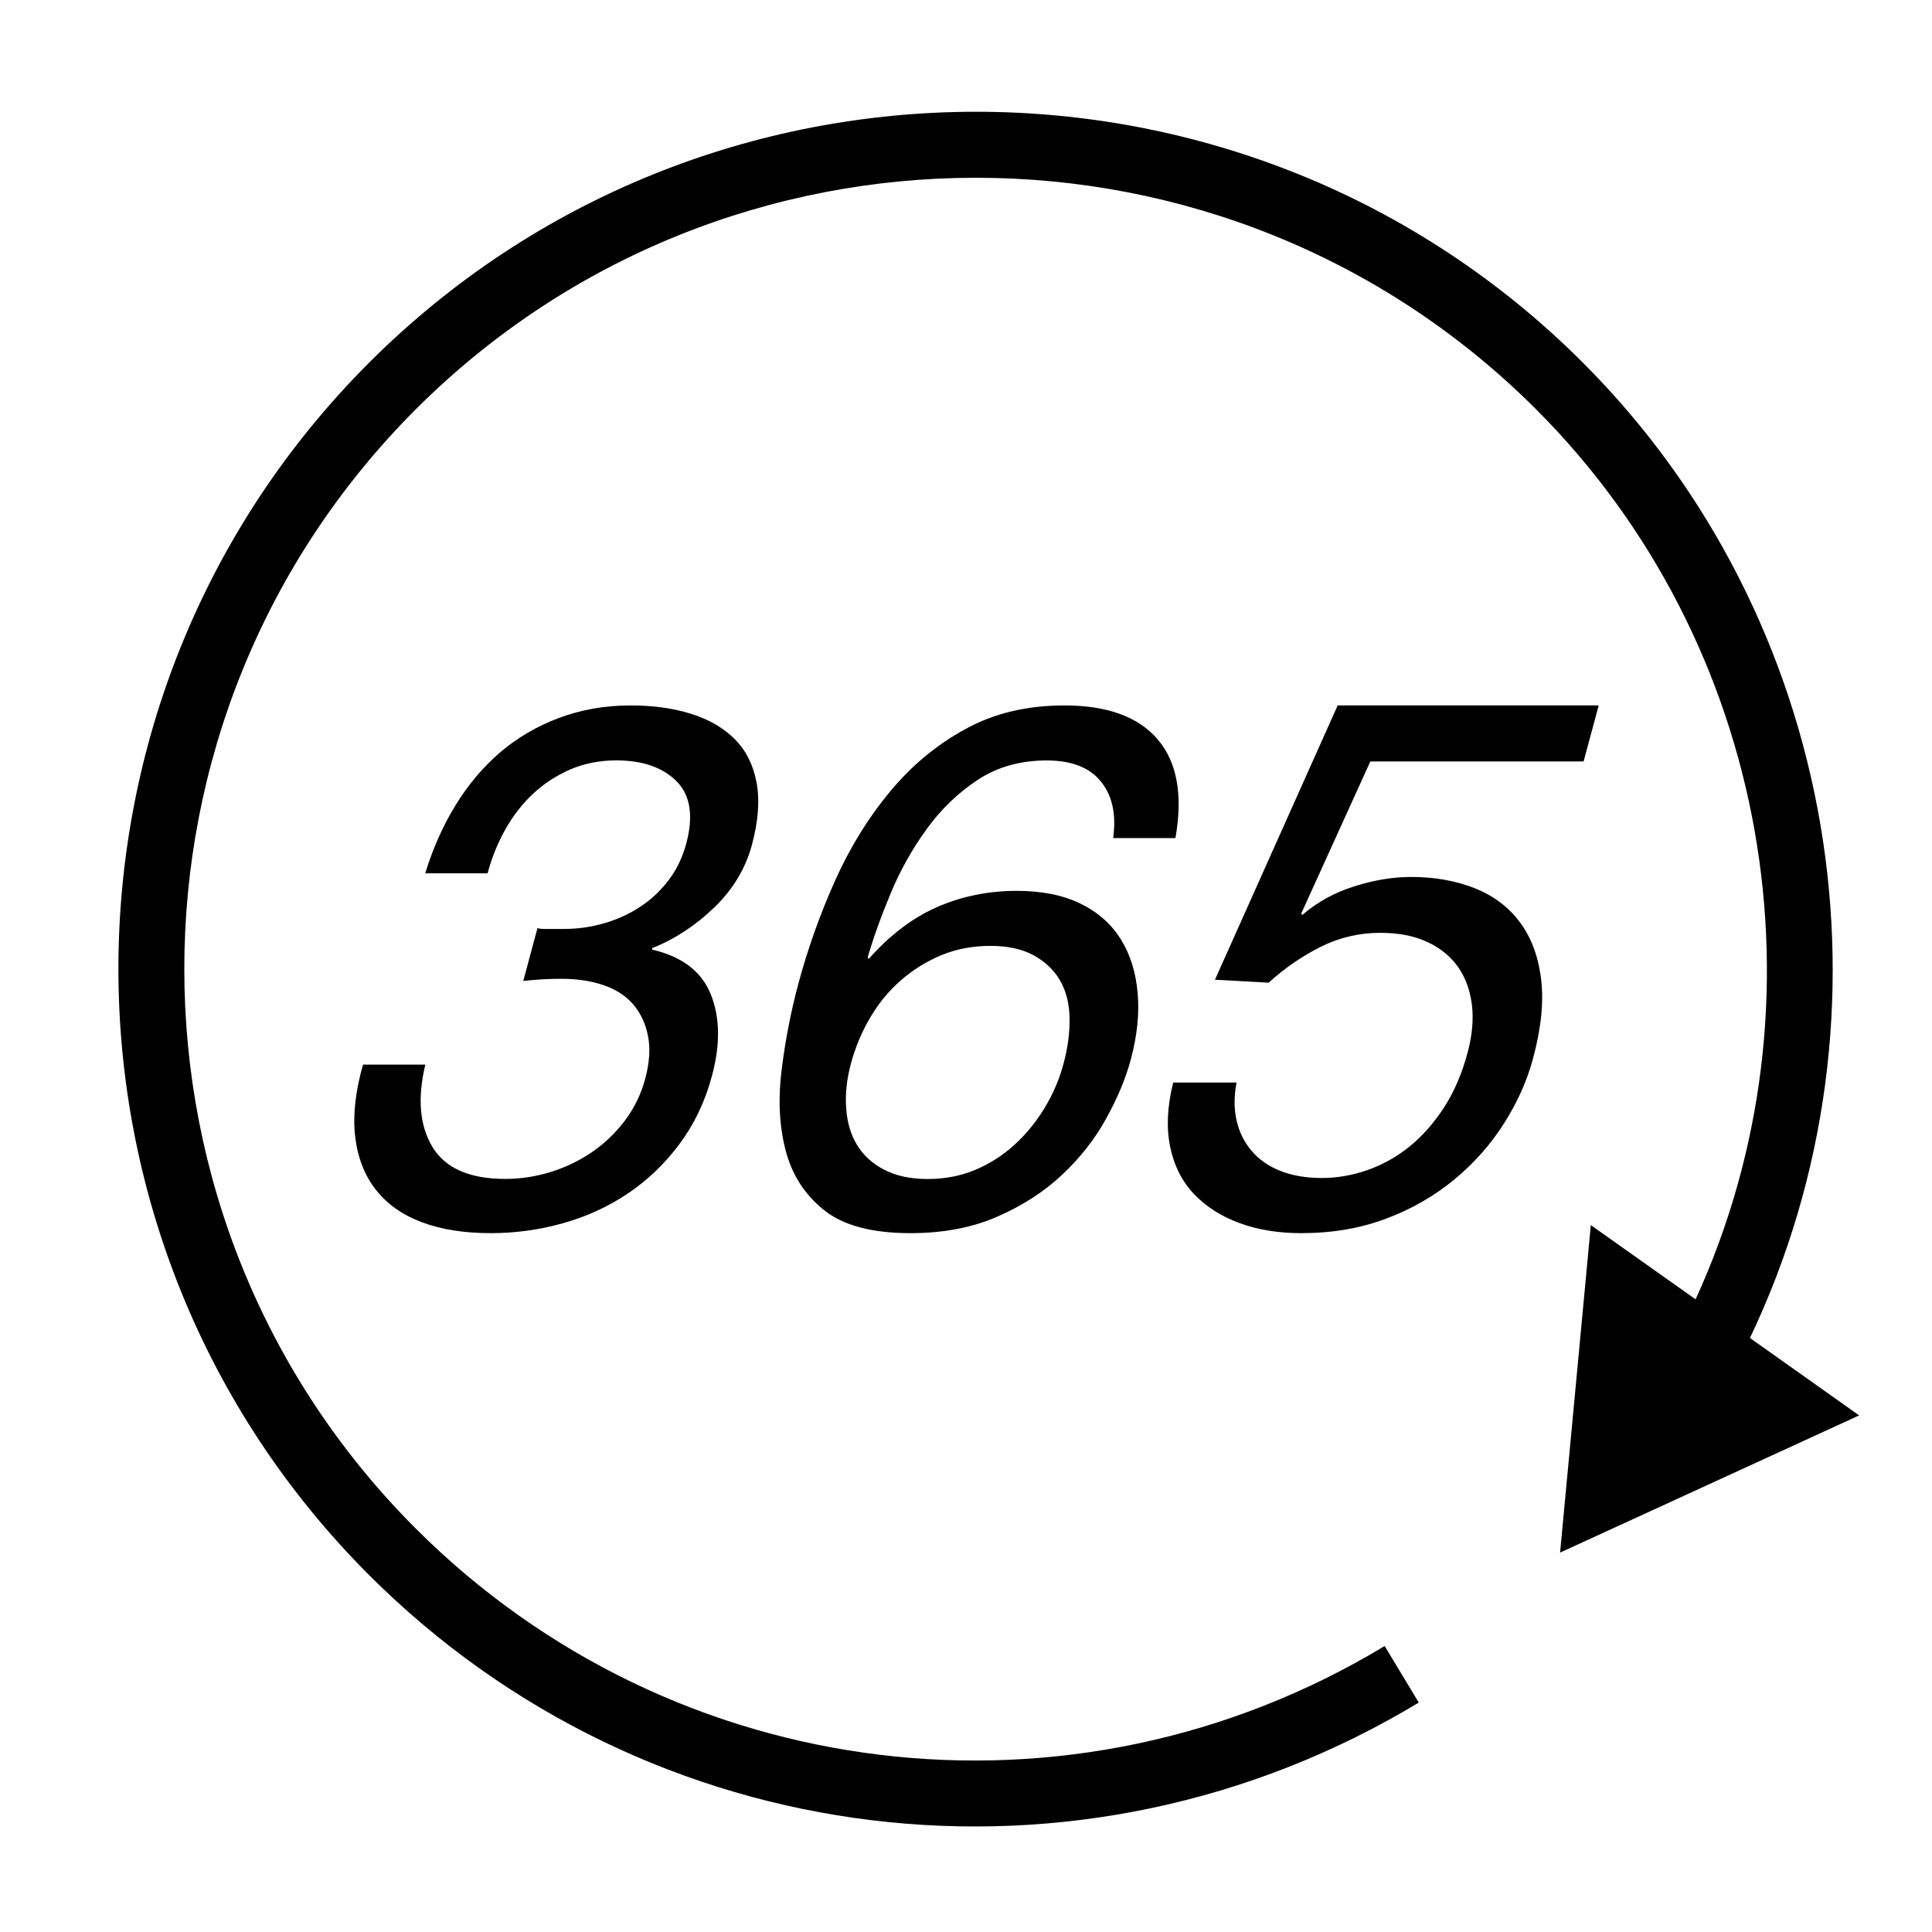 <svg xmlns="http://www.w3.org/2000/svg" xmlns:xlink="http://www.w3.org/1999/xlink" width="512" zoomAndPan="magnify" viewBox="0 0 384 384" height="512" preserveAspectRatio="xMidYMid meet" version="1.0"><path fill="#000000" d="M 314.578 72.047 C 248.094 5.602 139.906 5.602 73.398 72.047 C 6.914 138.496 6.914 246.633 73.398 313.094 C 128.941 368.605 214.723 379 281.992 338.398 L 275.211 327.16 C 213.109 364.672 133.938 355.074 82.66 303.836 C 21.289 242.504 21.289 142.691 82.66 81.332 C 144.051 19.996 243.91 19.996 305.289 81.332 C 351.77 127.781 364.086 199.172 337.012 258.25 L 316.191 243.5 L 310.078 308.594 L 369.52 281.324 L 347.82 265.934 C 378.543 201.465 365.516 122.957 314.578 72.047 Z M 314.578 72.047 " fill-opacity="1" fill-rule="nonzero"/><path fill="#000000" d="M 142.059 180.277 C 145.746 176.688 148.211 172.555 149.457 167.902 C 150.73 163.145 151.031 159.012 150.363 155.512 C 149.719 152.012 148.262 149.152 146.047 146.91 C 143.816 144.684 140.93 143.004 137.402 141.891 C 133.871 140.777 129.859 140.211 125.387 140.211 C 120.242 140.211 115.469 141.051 111.086 142.703 C 106.719 144.34 102.82 146.625 99.41 149.535 C 96.012 152.457 93.062 155.945 90.555 160.023 C 88.051 164.113 86.031 168.625 84.52 173.578 L 96.906 173.578 C 97.719 170.562 98.859 167.691 100.367 164.977 C 101.875 162.266 103.715 159.879 105.863 157.848 C 108.016 155.812 110.484 154.188 113.289 152.957 C 116.098 151.75 119.168 151.133 122.473 151.133 C 127.719 151.133 131.723 152.523 134.477 155.289 C 137.23 158.055 137.875 162.199 136.379 167.73 C 135.645 170.457 134.461 172.898 132.824 175.035 C 131.184 177.16 129.27 178.93 127.102 180.332 C 124.914 181.746 122.539 182.809 119.98 183.531 C 117.395 184.277 114.785 184.633 112.176 184.633 L 109.551 184.633 C 109.051 184.633 108.582 184.633 108.094 184.633 C 107.703 184.633 107.27 184.594 106.824 184.473 L 104.004 194.977 C 106.414 194.699 108.934 194.543 111.547 194.543 C 114.652 194.543 117.434 194.949 119.887 195.789 C 122.355 196.613 124.324 197.875 125.805 199.566 C 127.273 201.281 128.285 203.367 128.781 205.844 C 129.293 208.309 129.109 211.156 128.258 214.355 C 127.43 217.461 126.066 220.254 124.191 222.746 C 122.301 225.223 120.125 227.309 117.633 229.012 C 115.125 230.715 112.41 232.027 109.434 232.945 C 106.457 233.863 103.477 234.32 100.461 234.32 C 93.363 234.32 88.535 232.211 85.965 227.988 C 83.406 223.77 82.934 218.301 84.535 211.602 L 72.152 211.602 C 70.629 216.949 70.105 221.695 70.59 225.879 C 71.074 230.047 72.438 233.574 74.684 236.445 C 76.926 239.316 79.98 241.48 83.879 242.938 C 87.75 244.391 92.312 245.098 97.562 245.098 C 102.414 245.098 107.176 244.445 111.871 243.133 C 116.543 241.82 120.848 239.867 124.742 237.246 C 128.652 234.625 132.09 231.348 135.027 227.414 C 137.98 223.465 140.145 218.941 141.52 213.789 C 143.188 207.562 143.109 202.176 141.27 197.625 C 139.434 193.051 135.527 190.113 129.582 188.734 L 129.66 188.434 C 134.238 186.598 138.359 183.871 142.059 180.277 Z M 142.059 180.277 " fill-opacity="1" fill-rule="nonzero"/><path fill="#000000" d="M 184.195 164.77 C 187.043 160.836 190.426 157.582 194.309 155.016 C 198.203 152.445 202.785 151.145 208.031 151.145 C 212.988 151.145 216.582 152.551 218.84 155.367 C 221.098 158.188 221.898 161.922 221.242 166.578 L 233.625 166.578 C 235.133 158.043 233.965 151.512 230.121 146.988 C 226.293 142.469 220.086 140.211 211.547 140.211 C 204.16 140.211 197.613 141.758 191.934 144.879 C 186.227 147.973 181.242 152.117 176.953 157.27 C 172.664 162.41 169.004 168.309 166.012 174.957 C 163.023 181.617 160.57 188.484 158.668 195.566 C 157.211 201.008 156.109 206.645 155.375 212.48 C 154.625 218.289 154.875 223.648 156.109 228.5 C 157.34 233.352 159.859 237.352 163.691 240.445 C 167.508 243.551 173.266 245.098 180.941 245.098 C 187.449 245.098 193.219 244.012 198.219 241.82 C 203.23 239.633 207.52 236.867 211.086 233.508 C 214.668 230.164 217.582 226.441 219.836 222.363 C 222.105 218.273 223.746 214.355 224.758 210.578 C 226.027 205.82 226.488 201.402 226.109 197.309 C 225.754 193.23 224.637 189.691 222.762 186.676 C 220.898 183.676 218.223 181.301 214.762 179.609 C 211.27 177.906 207.047 177.066 202.09 177.066 C 196.461 177.066 191.199 178.129 186.293 180.266 C 181.402 182.402 176.863 185.852 172.664 190.598 L 172.453 190.309 C 173.609 186.324 175.145 182.062 177.059 177.484 C 178.949 172.965 181.336 168.688 184.195 164.77 Z M 172.992 202.199 C 174.672 199.344 176.719 196.863 179.133 194.781 C 181.531 192.695 184.223 191.043 187.16 189.824 C 190.109 188.617 193.34 188 196.828 188 C 200.332 188 203.215 188.645 205.5 189.902 C 207.781 191.176 209.527 192.84 210.719 194.922 C 211.914 197.008 212.543 199.5 212.582 202.359 C 212.637 205.215 212.242 208.246 211.375 211.457 C 210.574 214.461 209.344 217.344 207.676 220.121 C 206.012 222.891 204.031 225.34 201.695 227.477 C 199.359 229.629 196.75 231.293 193.852 232.512 C 190.949 233.73 187.801 234.336 184.391 234.336 C 180.992 234.336 178.133 233.73 175.773 232.512 C 173.426 231.293 171.629 229.668 170.383 227.637 C 169.121 225.602 168.398 223.164 168.191 220.348 C 167.969 217.527 168.281 214.523 169.148 211.312 C 170.027 208.102 171.285 205.07 172.992 202.199 Z M 172.992 202.199 " fill-opacity="1" fill-rule="nonzero"/><path fill="#000000" d="M 302.062 183.27 C 299.809 180.238 296.816 178.012 293.051 176.516 C 289.285 175.035 285.09 174.301 280.445 174.301 C 276.875 174.301 273.125 174.918 269.203 176.16 C 265.254 177.395 261.816 179.281 258.852 181.852 L 258.629 181.578 L 272.363 151.344 L 314.75 151.344 L 317.754 140.211 L 265.871 140.211 L 241.484 194.727 L 252.148 195.316 C 255.402 192.367 258.891 189.98 262.602 188.133 C 266.289 186.309 270.227 185.406 274.355 185.406 C 277.914 185.406 281.008 185.98 283.594 187.188 C 286.191 188.355 288.238 190.02 289.758 192.133 C 291.254 194.254 292.184 196.773 292.551 199.695 C 292.906 202.621 292.617 205.793 291.688 209.254 C 290.57 213.41 289.012 217.043 286.988 220.148 C 284.969 223.258 282.676 225.852 280.102 227.926 C 277.52 229.996 274.723 231.543 271.719 232.59 C 268.73 233.613 265.738 234.137 262.773 234.137 C 259.613 234.137 256.855 233.668 254.484 232.723 C 252.109 231.793 250.207 230.453 248.75 228.723 C 247.281 226.992 246.285 224.973 245.773 222.652 C 245.246 220.32 245.262 217.828 245.773 215.168 L 233.18 215.168 C 231.996 219.898 231.801 224.176 232.574 227.91 C 233.348 231.66 234.922 234.793 237.312 237.324 C 239.711 239.828 242.715 241.77 246.363 243.094 C 250.008 244.445 254.117 245.098 258.641 245.098 C 264.781 245.098 270.395 244.141 275.5 242.215 C 280.613 240.301 285.129 237.68 289.074 234.426 C 293.012 231.164 296.305 227.438 298.953 223.258 C 301.617 219.062 303.547 214.746 304.727 210.289 C 306.34 204.273 306.863 199.016 306.289 194.516 C 305.738 190.02 304.32 186.27 302.062 183.27 Z M 302.062 183.27 " fill-opacity="1" fill-rule="nonzero"/></svg>